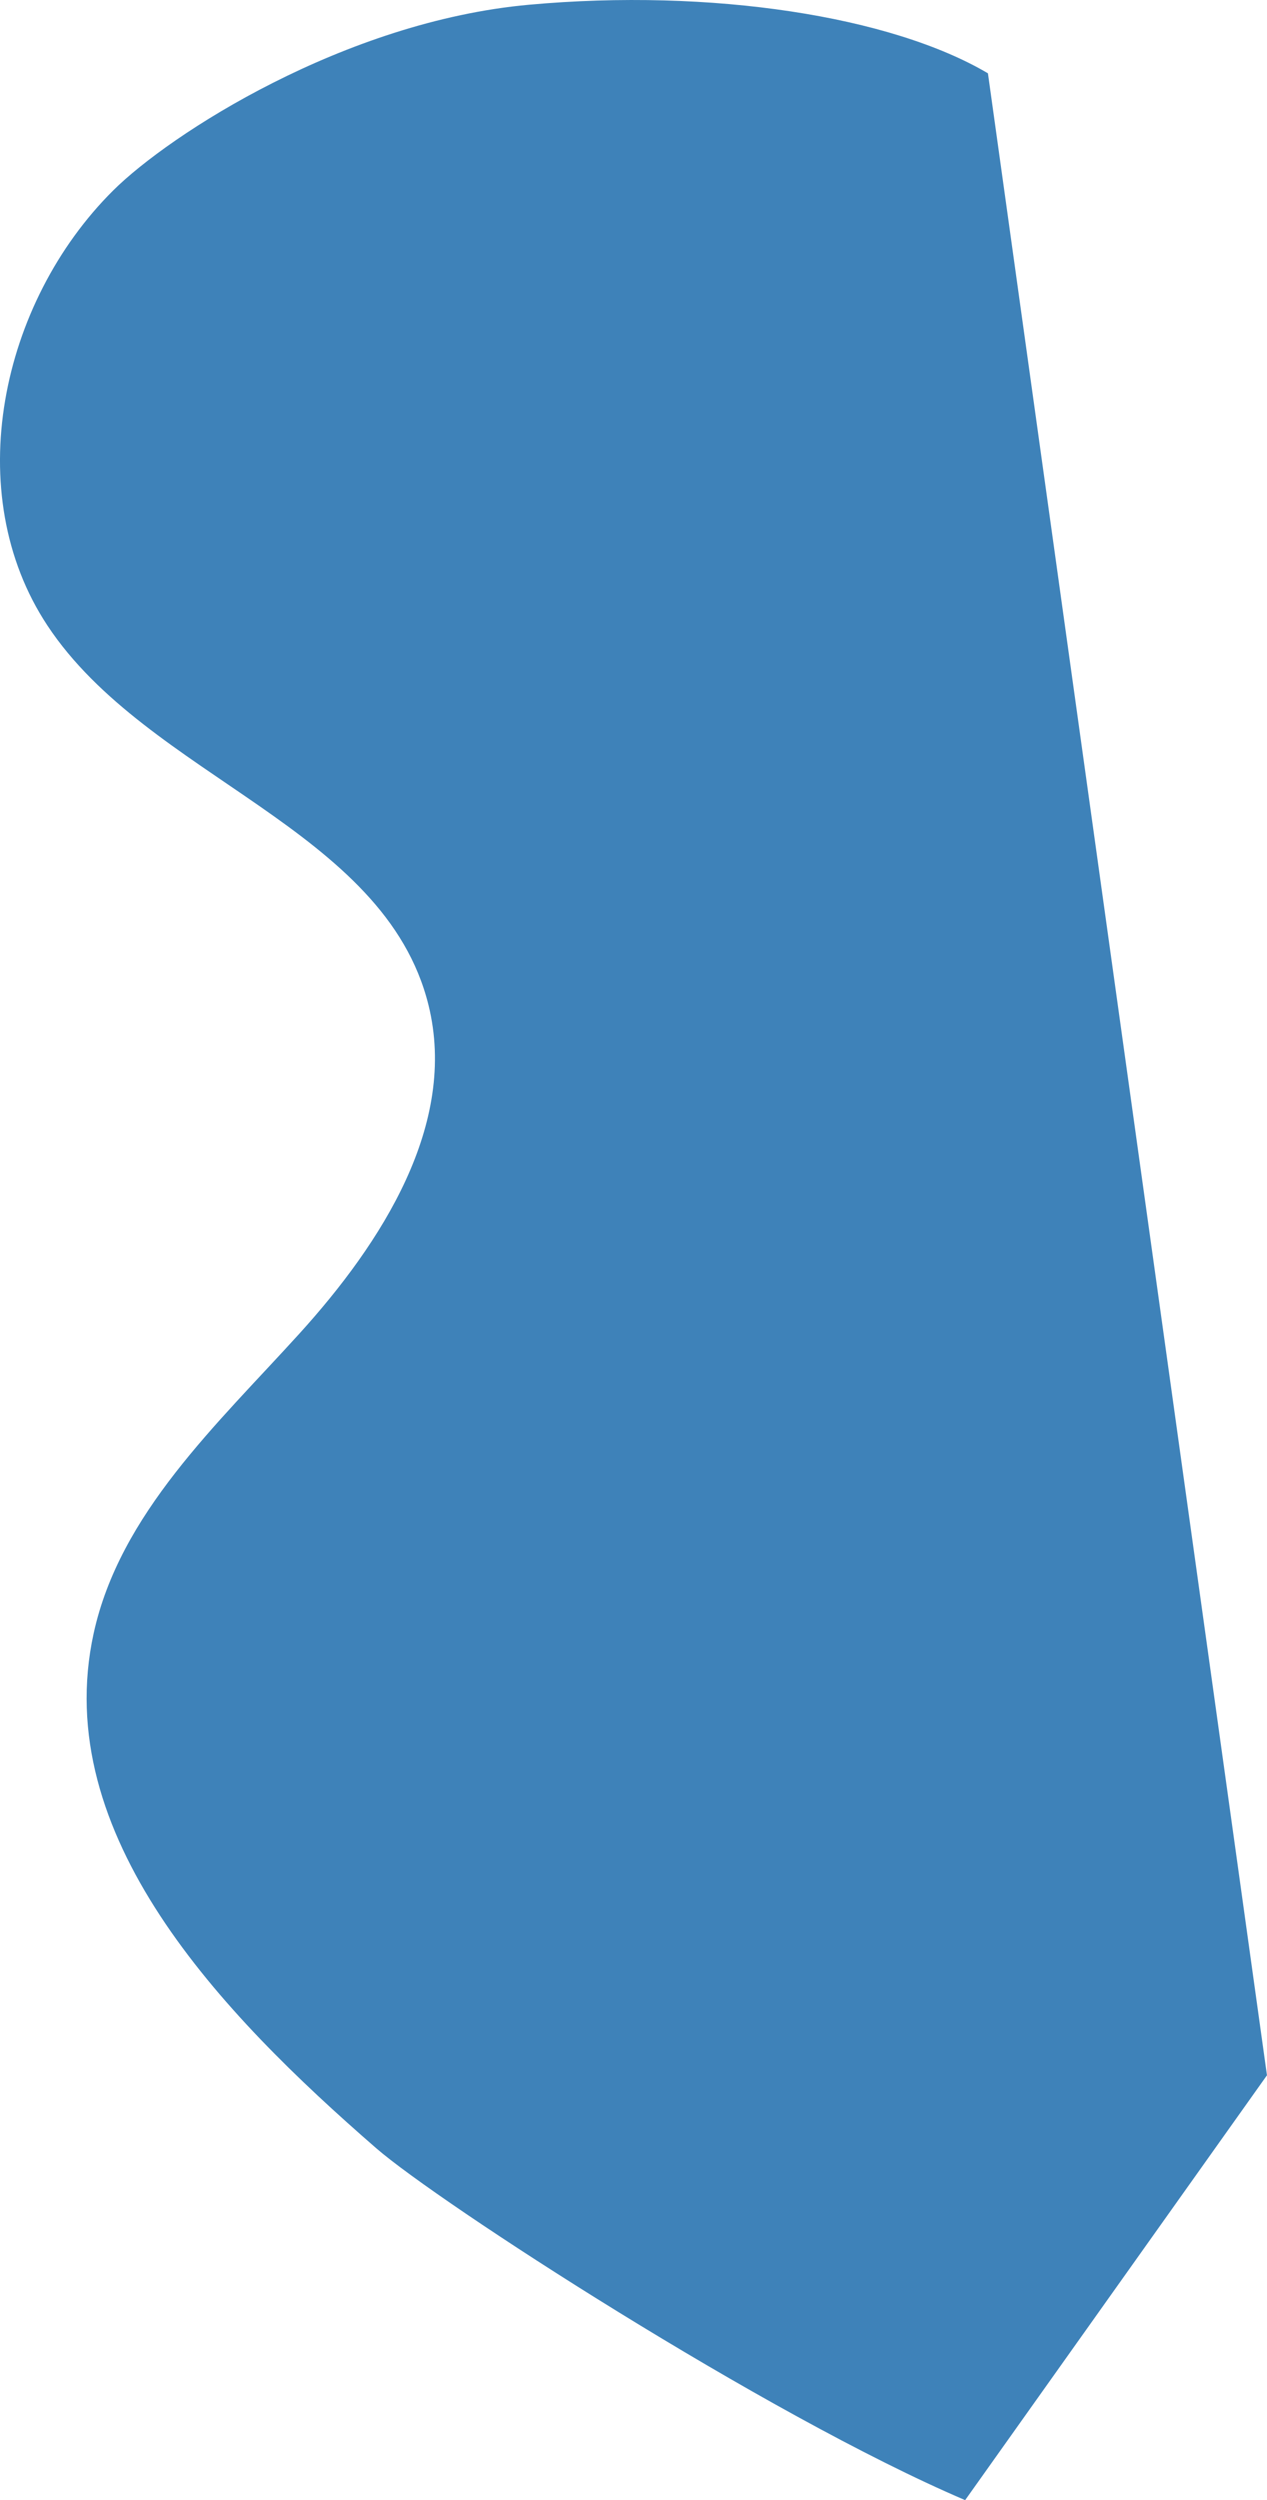 <?xml version="1.0" encoding="UTF-8"?>
<svg xmlns="http://www.w3.org/2000/svg" viewBox="0 0 404.58 798.2">
  <defs>
    <style>
      .cls-1 {
        fill: #3e82b9;
      }

      .cls-2 {
        
      }
    </style>
  </defs>
  <g class="cls-2">
    <g id="_レイヤー_2" data-name="レイヤー 2">
      <g id="_じ" data-name="じ">
        <path class="cls-1" d="M315.47,23.41C284.6,5.16,227.17-3.78,168.94,1.51,110.01,6.85,54.23,42.82,36.12,60.83.11,96.64-12.82,157.44,15.15,199.72c32.16,48.63,107.67,64.57,121.68,121.16,9.4,38-14.9,75.87-41.24,104.91-26.34,29.04-57.33,57.45-65.69,95.71-14.04,64.3,40.58,121.19,90.25,164.36,19.76,17.18,124.12,85.04,188.04,112.34l96.38-135.64L315.47,23.41Z"/>
      </g>
    </g>
  </g>
</svg>
